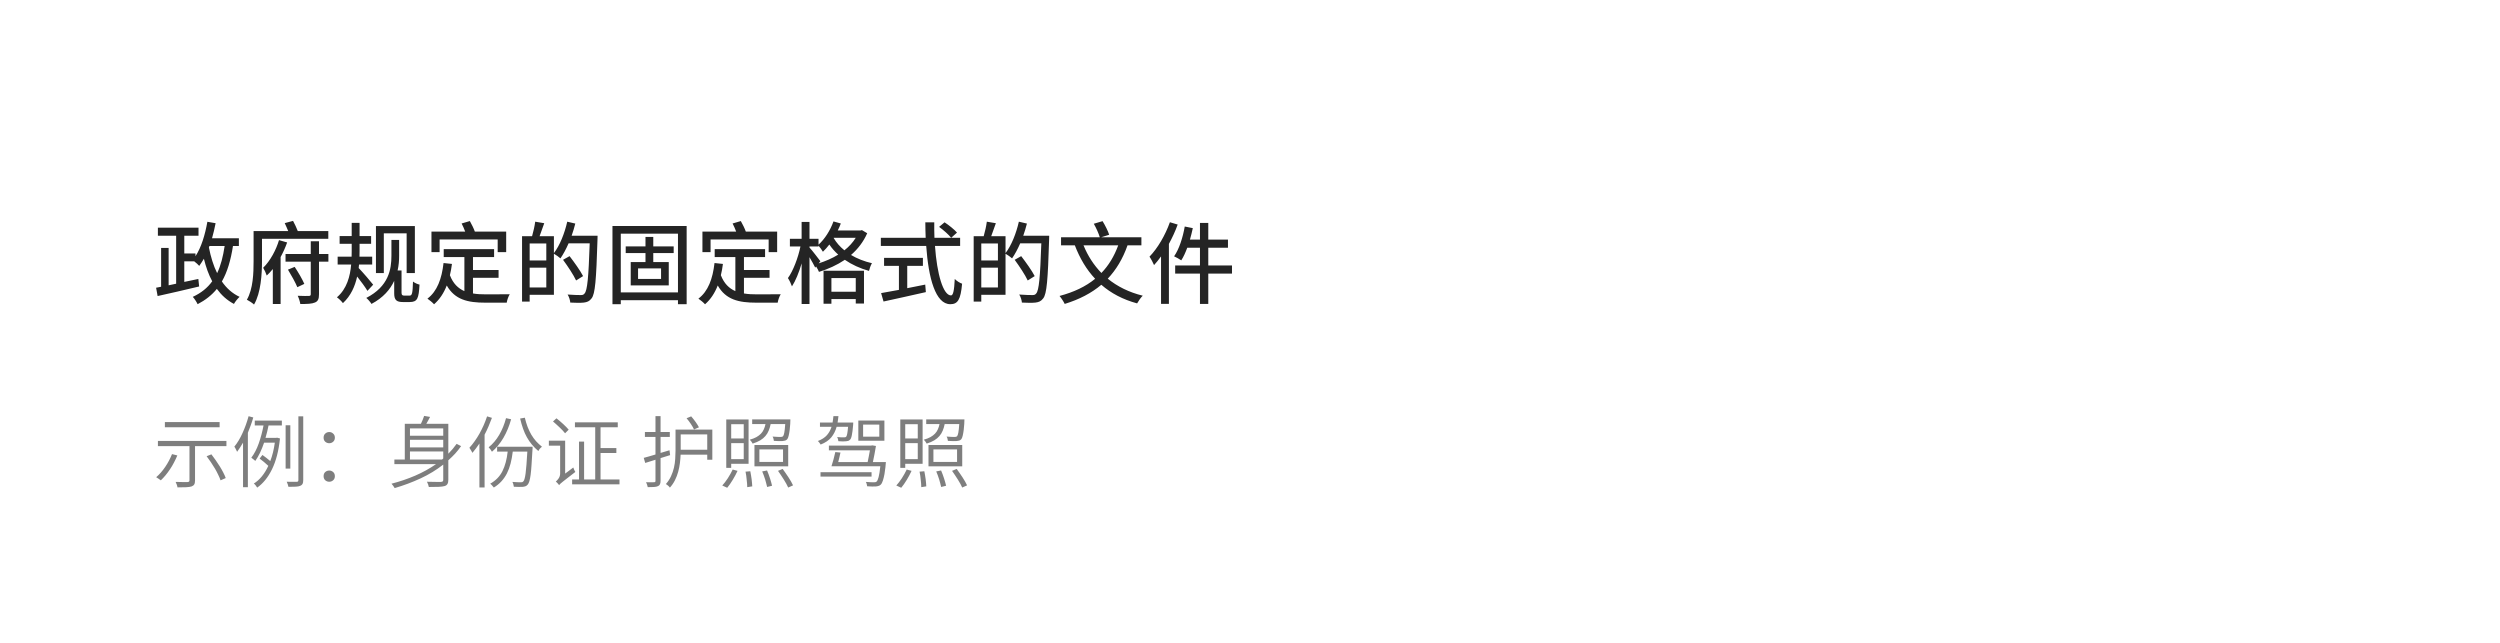 <svg width="447" height="115" viewBox="0 0 447 115" fill="none" xmlns="http://www.w3.org/2000/svg">
<g filter="url(#filter0_d_865_5980)">
<g clip-path="url(#clip0_865_5980)">
<path d="M235.367 19.094H211.367L222.66 7.397C223.05 6.993 223.683 6.993 224.074 7.397L235.367 19.094Z" fill="white"/>
<path d="M235.367 19.094H211.367L222.66 7.397C223.05 6.993 223.683 6.993 224.074 7.397L235.367 19.094Z" fill="white" fill-opacity="0.08"/>
</g>
<rect x="11.367" y="19.094" width="424" height="80" rx="5" fill="white"/>
<path d="M37.447 39.99L37.351 40.246C37.687 41.926 38.151 43.478 38.823 44.838C39.479 43.478 39.879 41.878 40.167 39.99H37.447ZM42.711 39.99H41.655C41.255 42.534 40.647 44.63 39.671 46.326C40.487 47.526 41.543 48.47 42.839 49.078C42.503 49.382 42.039 49.942 41.831 50.342C40.583 49.686 39.591 48.774 38.775 47.654C37.879 48.758 36.743 49.654 35.335 50.39C35.191 50.054 34.759 49.382 34.471 49.078C35.959 48.39 37.095 47.478 37.943 46.294C37.303 45.11 36.823 43.75 36.455 42.262C36.183 42.726 35.911 43.142 35.623 43.542C35.447 43.318 35.047 42.982 34.727 42.726H32.951V46.406L35.463 45.878L35.607 47.222C32.983 47.846 30.183 48.502 28.183 48.934L27.911 47.446L28.807 47.27V40.326H30.151V47.014L31.495 46.726V38.15H28.231V36.71H35.495V38.15H32.951V41.318H34.951V41.814C35.991 40.23 36.663 37.99 37.079 35.654L38.551 35.91C38.375 36.838 38.151 37.734 37.911 38.598H42.711V39.99ZM58.701 38.694H46.845V42.694C46.845 44.982 46.653 48.358 45.421 50.454C45.149 50.182 44.477 49.75 44.141 49.59C45.261 47.654 45.341 44.806 45.341 42.694V37.318H51.533C51.325 36.838 51.117 36.31 50.909 35.894L52.397 35.494C52.717 36.07 53.021 36.758 53.245 37.318H58.701V38.694ZM49.885 38.934L51.341 39.35C51.037 40.214 50.637 41.11 50.173 41.958V50.358H48.781V44.102C48.429 44.518 48.077 44.934 47.693 45.27C47.581 44.902 47.277 44.23 47.053 43.878C48.333 42.646 49.389 40.63 49.885 38.934ZM51.485 44.214L52.685 43.718C53.341 44.694 54.061 45.942 54.413 46.758L53.165 47.35C52.829 46.534 52.093 45.206 51.485 44.214ZM58.717 41.414V42.79H57.037V48.614C57.037 49.446 56.861 49.862 56.317 50.086C55.789 50.326 54.941 50.358 53.693 50.358C53.645 49.958 53.437 49.302 53.229 48.886C54.093 48.934 54.973 48.918 55.213 48.918C55.469 48.902 55.565 48.838 55.565 48.598V42.79H51.053V41.414H55.565V39.142H57.037V41.414H58.717ZM68.627 37.718V44.822H67.219V36.422H74.179V44.822H72.707V37.718H68.627ZM66.723 46.902L65.699 48.006C65.331 47.382 64.531 46.294 63.859 45.446C63.475 47.174 62.739 48.886 61.315 50.198C61.091 49.894 60.611 49.414 60.243 49.158C62.035 47.638 62.611 45.35 62.787 43.302H60.371V41.894H62.867C62.883 41.558 62.883 41.238 62.883 40.934V39.59H60.723V38.214H62.883V35.846H64.291V38.214H66.355V39.59H64.291V40.934C64.291 41.254 64.291 41.558 64.275 41.894H66.547V43.302H64.195C64.179 43.51 64.163 43.718 64.131 43.926C64.771 44.566 66.371 46.438 66.723 46.902ZM72.275 48.854H73.235C73.683 48.854 73.779 48.438 73.843 46.342C74.163 46.598 74.675 46.822 75.011 46.886C74.867 49.35 74.659 50.006 73.235 50.006H72.051C70.931 50.006 70.483 49.67 70.483 48.47V46.214C69.779 47.75 68.515 49.238 66.419 50.342C66.259 50.054 65.763 49.478 65.491 49.27C69.507 47.206 69.987 44.15 69.987 41.718V38.902H71.363V41.75C71.363 42.566 71.299 43.462 71.091 44.358H71.795V48.326C71.795 48.742 71.939 48.854 72.275 48.854ZM78.601 38.822V41.078H77.145V37.414H83.177C83.017 36.95 82.761 36.406 82.537 35.958L84.009 35.526C84.345 36.118 84.713 36.87 84.905 37.414H90.505V41.078H88.985V38.822H78.601ZM84.569 45.67V48.47C85.273 48.598 86.041 48.63 86.857 48.63C87.561 48.63 90.233 48.63 91.145 48.614C90.905 48.966 90.665 49.67 90.601 50.118H86.777C83.625 50.118 81.337 49.59 79.881 47.046C79.353 48.406 78.601 49.542 77.609 50.406C77.385 50.134 76.761 49.622 76.425 49.398C78.169 48.086 78.985 45.846 79.305 43.03L80.809 43.19C80.713 43.894 80.601 44.582 80.441 45.206C81.017 46.71 81.913 47.558 83.033 48.054V41.958H79.337V40.55H88.345V41.958H84.569V44.278H89.145V45.67H84.569ZM94.703 47.398H97.679V43.862H94.703V47.398ZM97.679 39.526H94.703V42.566H97.679V39.526ZM102.207 38.15H106.847C106.847 38.15 106.847 38.662 106.831 38.854C106.607 46.07 106.415 48.55 105.775 49.35C105.375 49.878 104.991 50.022 104.383 50.102C103.823 50.166 102.879 50.15 101.967 50.102C101.935 49.702 101.759 49.078 101.487 48.662C102.511 48.742 103.439 48.758 103.839 48.758C104.159 48.758 104.335 48.71 104.511 48.486C105.023 47.958 105.231 45.542 105.439 39.51H101.663C101.215 40.534 100.719 41.462 100.207 42.198C99.967 41.974 99.407 41.574 99.039 41.366V48.71H94.703V49.926H93.343V38.23H95.135C95.359 37.462 95.599 36.406 95.695 35.638L97.311 35.91C97.039 36.71 96.735 37.558 96.479 38.23H99.039V41.254C100.095 39.878 100.943 37.75 101.423 35.638L102.863 35.974C102.671 36.71 102.463 37.446 102.207 38.15ZM104.255 45.366L103.007 46.15C102.559 45.174 101.519 43.606 100.671 42.454L101.839 41.798C102.687 42.902 103.775 44.422 104.255 45.366ZM118.197 45.878V43.99H114.085V45.878H118.197ZM120.453 41.254H116.805V42.854H119.573V47.03H112.773V42.854H115.413V41.254H111.877V40.054H115.413V38.358H116.805V40.054H120.453V41.254ZM110.997 48.278H121.221V37.782H110.997V48.278ZM109.509 36.406H122.773V50.39H121.221V49.67H110.997V50.39H109.509V36.406ZM127.051 38.822V41.078H125.595V37.414H131.627C131.467 36.95 131.211 36.406 130.987 35.958L132.459 35.526C132.795 36.118 133.163 36.87 133.355 37.414H138.955V41.078H137.435V38.822H127.051ZM133.019 45.67V48.47C133.723 48.598 134.491 48.63 135.307 48.63C136.011 48.63 138.683 48.63 139.595 48.614C139.355 48.966 139.115 49.67 139.051 50.118H135.227C132.075 50.118 129.787 49.59 128.331 47.046C127.803 48.406 127.051 49.542 126.059 50.406C125.835 50.134 125.211 49.622 124.875 49.398C126.619 48.086 127.435 45.846 127.755 43.03L129.259 43.19C129.163 43.894 129.051 44.582 128.891 45.206C129.467 46.71 130.363 47.558 131.483 48.054V41.958H127.787V40.55H136.795V41.958H133.019V44.278H137.595V45.67H133.019ZM153.009 45.718H148.657V48.166H153.009V45.718ZM147.249 50.31V44.406H154.481V50.278H153.009V49.478H148.657V50.31H147.249ZM146.689 42.71L146.369 43.094C147.617 42.694 148.817 42.182 149.873 41.526C149.265 40.982 148.721 40.374 148.289 39.718C147.921 40.198 147.537 40.63 147.137 41.014C146.993 40.758 146.625 40.23 146.353 39.926V40.07H144.737V40.262C145.137 40.662 146.385 42.31 146.689 42.71ZM153.009 38.518H149.089L149.057 38.55C149.537 39.382 150.193 40.118 150.977 40.758C151.793 40.118 152.481 39.366 153.009 38.518ZM154.113 37.142L155.057 37.702C154.385 39.238 153.377 40.534 152.161 41.59C153.265 42.246 154.529 42.742 155.905 43.062C155.681 43.414 155.473 44.038 155.377 44.438C153.777 43.99 152.305 43.318 151.057 42.454C149.649 43.398 148.065 44.118 146.433 44.614C146.337 44.342 146.113 43.958 145.921 43.654L145.761 43.846C145.553 43.414 145.137 42.662 144.737 41.99V50.358H143.329V43.094C142.865 44.71 142.241 46.23 141.601 47.206C141.457 46.774 141.137 46.102 140.881 45.718C141.809 44.454 142.705 42.086 143.121 40.07H141.233V38.694H143.329V35.686H144.737V38.694H146.353V39.75C147.473 38.726 148.449 37.206 149.025 35.59L150.337 35.958C150.177 36.374 150.001 36.806 149.793 37.206H153.873L154.113 37.142ZM162.215 43.542V47.526C163.271 47.334 164.359 47.11 165.431 46.886L165.543 48.23C162.887 48.838 160.023 49.462 157.975 49.91L157.543 48.406C158.407 48.262 159.511 48.054 160.727 47.83V43.542H158.071V42.102H165.015V43.542H162.215ZM167.911 36.566L168.887 35.75C169.671 36.262 170.647 37.046 171.111 37.59L170.071 38.518C169.623 37.958 168.695 37.126 167.911 36.566ZM171.671 39.974H167.175C167.527 45.014 168.647 48.822 170.039 48.822C170.423 48.822 170.615 47.958 170.711 45.878C171.047 46.23 171.607 46.582 172.023 46.726C171.767 49.606 171.239 50.39 169.911 50.39C167.271 50.39 166.007 45.734 165.607 39.974H157.495V38.518H165.511C165.479 37.606 165.447 36.678 165.447 35.75H167.047C167.031 36.678 167.047 37.622 167.079 38.518H171.671V39.974ZM175.453 47.398H178.429V43.862H175.453V47.398ZM178.429 39.526H175.453V42.566H178.429V39.526ZM182.957 38.15H187.597C187.597 38.15 187.597 38.662 187.581 38.854C187.357 46.07 187.165 48.55 186.525 49.35C186.125 49.878 185.741 50.022 185.133 50.102C184.573 50.166 183.629 50.15 182.717 50.102C182.685 49.702 182.509 49.078 182.237 48.662C183.261 48.742 184.189 48.758 184.589 48.758C184.909 48.758 185.085 48.71 185.261 48.486C185.773 47.958 185.981 45.542 186.189 39.51H182.413C181.965 40.534 181.469 41.462 180.957 42.198C180.717 41.974 180.157 41.574 179.789 41.366V48.71H175.453V49.926H174.093V38.23H175.885C176.109 37.462 176.349 36.406 176.445 35.638L178.061 35.91C177.789 36.71 177.485 37.558 177.229 38.23H179.789V41.254C180.845 39.878 181.693 37.75 182.173 35.638L183.613 35.974C183.421 36.71 183.213 37.446 182.957 38.15ZM185.005 45.366L183.757 46.15C183.309 45.174 182.269 43.606 181.421 42.454L182.589 41.798C183.437 42.902 184.525 44.422 185.005 45.366ZM199.939 39.862H193.731C194.499 41.75 195.571 43.398 196.931 44.806C198.227 43.462 199.219 41.83 199.939 39.862ZM204.083 39.862H201.603C200.755 42.278 199.571 44.23 198.067 45.83C199.779 47.222 201.859 48.262 204.323 48.87C203.987 49.19 203.555 49.814 203.315 50.246C200.771 49.558 198.643 48.422 196.915 46.918C195.139 48.422 192.963 49.542 190.371 50.342C190.195 49.958 189.747 49.27 189.443 48.918C192.019 48.23 194.115 47.238 195.811 45.846C194.259 44.198 193.075 42.198 192.179 39.862H189.715V38.422H196.643C196.451 37.766 196.003 36.758 195.571 36.006L197.139 35.542C197.603 36.294 198.115 37.318 198.323 37.974L196.899 38.422H204.083V39.862ZM209.177 35.734L210.569 36.15C210.153 37.318 209.609 38.486 209.001 39.606V50.326H207.593V41.846C207.193 42.406 206.761 42.95 206.345 43.398C206.201 43.046 205.785 42.246 205.529 41.894C206.985 40.39 208.345 38.07 209.177 35.734ZM220.281 43.462V44.918H216.041V50.342H214.553V44.918H210.121V43.462H214.553V40.294H212.281C211.961 41.158 211.609 41.942 211.209 42.55C210.921 42.342 210.281 41.99 209.929 41.83C210.825 40.55 211.481 38.502 211.833 36.502L213.273 36.79C213.129 37.478 212.953 38.166 212.761 38.838H214.553V35.862H216.041V38.838H219.561V40.294H216.041V43.462H220.281Z" fill="#242424"/>
<g clip-path="url(#clip1_865_5980)">
<path d="M39.267 71.468V72.392H29.481V71.468H39.267ZM34.255 82.976C34.012 83.05 33.685 83.097 33.275 83.116C32.864 83.134 32.351 83.144 31.735 83.144C31.716 82.994 31.674 82.831 31.609 82.654C31.543 82.476 31.473 82.313 31.399 82.164C31.893 82.182 32.337 82.192 32.729 82.192C33.13 82.201 33.396 82.201 33.527 82.192C33.657 82.182 33.746 82.154 33.793 82.108C33.849 82.07 33.877 81.996 33.877 81.884V75.766H28.235V74.842H40.485V75.766H34.871V81.912C34.871 82.229 34.824 82.462 34.731 82.612C34.637 82.77 34.479 82.892 34.255 82.976ZM31.707 77.432C31.529 77.861 31.329 78.286 31.105 78.706C30.89 79.126 30.652 79.527 30.391 79.91C30.139 80.292 29.873 80.652 29.593 80.988C29.322 81.314 29.042 81.613 28.753 81.884C28.669 81.809 28.538 81.716 28.361 81.604C28.183 81.482 28.039 81.389 27.927 81.324C28.515 80.82 29.051 80.208 29.537 79.49C30.031 78.762 30.437 77.996 30.755 77.194L31.707 77.432ZM37.797 77.236C38.058 77.562 38.315 77.912 38.567 78.286C38.828 78.659 39.075 79.032 39.309 79.406C39.542 79.779 39.747 80.143 39.925 80.498C40.111 80.852 40.256 81.179 40.359 81.478L39.435 81.884C39.341 81.594 39.206 81.272 39.029 80.918C38.861 80.554 38.665 80.18 38.441 79.798C38.217 79.415 37.974 79.032 37.713 78.65C37.461 78.267 37.204 77.908 36.943 77.572L37.797 77.236ZM45.287 70.642C45.156 71.108 45.007 71.57 44.839 72.028C44.68 72.476 44.507 72.924 44.321 73.372V83.116H43.453V75.15C43.275 75.458 43.098 75.747 42.921 76.018C42.753 76.288 42.575 76.545 42.389 76.788C42.37 76.732 42.342 76.666 42.305 76.592C42.267 76.508 42.225 76.424 42.179 76.34C42.132 76.246 42.085 76.158 42.039 76.074C41.992 75.99 41.945 75.92 41.899 75.864C42.449 75.192 42.939 74.375 43.369 73.414C43.807 72.452 44.167 71.454 44.447 70.418L45.287 70.642ZM53.687 82.864C53.5 82.948 53.234 82.999 52.889 83.018C52.543 83.036 52.105 83.046 51.573 83.046C51.545 82.915 51.503 82.761 51.447 82.584C51.391 82.416 51.33 82.266 51.265 82.136C51.685 82.154 52.058 82.159 52.385 82.15C52.721 82.15 52.94 82.15 53.043 82.15C53.155 82.14 53.234 82.117 53.281 82.08C53.327 82.033 53.351 81.954 53.351 81.842V70.446H54.219V81.828C54.219 82.145 54.177 82.378 54.093 82.528C54.009 82.677 53.873 82.789 53.687 82.864ZM50.061 74.394C49.827 76.615 49.351 78.454 48.633 79.91C47.923 81.356 47.041 82.448 45.987 83.186C45.912 83.064 45.819 82.929 45.707 82.78C45.595 82.64 45.487 82.532 45.385 82.458C45.898 82.14 46.374 81.716 46.813 81.184C47.251 80.652 47.639 80.022 47.975 79.294C47.76 79.079 47.508 78.855 47.219 78.622C46.939 78.388 46.673 78.178 46.421 77.992L46.925 77.348C47.149 77.506 47.387 77.684 47.639 77.88C47.891 78.066 48.119 78.253 48.325 78.44C48.698 77.478 48.969 76.382 49.137 75.15H47.219C47.004 75.784 46.766 76.377 46.505 76.928C46.243 77.469 45.959 77.964 45.651 78.412C45.576 78.337 45.464 78.244 45.315 78.132C45.165 78.01 45.039 77.912 44.937 77.838C45.469 77.138 45.912 76.284 46.267 75.276C46.621 74.268 46.906 73.199 47.121 72.07H45.553V71.202H50.397V72.07H48.017C47.867 72.835 47.685 73.577 47.471 74.296H49.375L49.529 74.254L50.061 74.394ZM51.909 72.042V79.784H51.069V72.042H51.909ZM59.875 74.254C59.875 74.562 59.772 74.804 59.567 74.982C59.371 75.159 59.137 75.248 58.867 75.248C58.596 75.248 58.358 75.159 58.153 74.982C57.957 74.804 57.859 74.562 57.859 74.254C57.859 73.946 57.957 73.703 58.153 73.526C58.358 73.339 58.596 73.246 58.867 73.246C59.137 73.246 59.371 73.339 59.567 73.526C59.772 73.703 59.875 73.946 59.875 74.254ZM59.875 81.142C59.875 81.45 59.772 81.692 59.567 81.87C59.371 82.047 59.137 82.136 58.867 82.136C58.596 82.136 58.358 82.047 58.153 81.87C57.957 81.692 57.859 81.45 57.859 81.142C57.859 80.824 57.957 80.577 58.153 80.4C58.358 80.222 58.596 80.134 58.867 80.134C59.137 80.134 59.371 80.222 59.567 80.4C59.772 80.577 59.875 80.824 59.875 81.142ZM79.251 79.07C78.028 80.031 76.679 80.852 75.205 81.534C73.739 82.215 72.195 82.794 70.571 83.27C70.515 83.167 70.426 83.032 70.305 82.864C70.193 82.705 70.09 82.579 69.997 82.486C71.481 82.103 72.895 81.622 74.239 81.044C75.583 80.465 76.824 79.779 77.963 78.986H70.515V78.16H72.377V71.776H75.261C75.373 71.542 75.48 71.3 75.583 71.048C75.685 70.796 75.769 70.567 75.835 70.362L76.899 70.544C76.796 70.749 76.684 70.959 76.563 71.174C76.451 71.388 76.339 71.589 76.227 71.776H80.161V77.124C80.693 76.592 81.187 76.004 81.645 75.36L82.443 75.766C82.116 76.242 81.761 76.69 81.379 77.11C80.996 77.52 80.59 77.917 80.161 78.3V81.772C80.161 82.108 80.109 82.36 80.007 82.528C79.913 82.705 79.745 82.831 79.503 82.906C79.251 82.98 78.896 83.027 78.439 83.046C77.991 83.064 77.403 83.074 76.675 83.074C76.656 82.943 76.614 82.789 76.549 82.612C76.483 82.434 76.413 82.276 76.339 82.136C76.927 82.154 77.454 82.164 77.921 82.164C78.387 82.173 78.7 82.173 78.859 82.164C79.008 82.145 79.111 82.112 79.167 82.066C79.223 82.01 79.251 81.907 79.251 81.758V79.07ZM73.301 73.904H79.251V72.602H73.301V73.904ZM73.301 75.99H79.251V74.632H73.301V75.99ZM73.301 78.16H79.041L79.251 77.978V76.718H73.301V78.16ZM87.959 70.712C87.772 71.225 87.567 71.738 87.343 72.252C87.128 72.756 86.895 73.246 86.643 73.722V83.158H85.719V75.304C85.523 75.602 85.317 75.892 85.103 76.172C84.897 76.452 84.687 76.718 84.473 76.97C84.426 76.858 84.342 76.708 84.221 76.522C84.109 76.326 84.011 76.172 83.927 76.06C84.244 75.724 84.552 75.341 84.851 74.912C85.159 74.482 85.448 74.03 85.719 73.554C85.989 73.068 86.241 72.564 86.475 72.042C86.708 71.51 86.913 70.978 87.091 70.446L87.959 70.712ZM96.905 75.878C96.774 75.971 96.648 76.088 96.527 76.228C96.405 76.368 96.317 76.508 96.261 76.648C95.831 76.284 95.449 75.901 95.113 75.5C94.777 75.098 94.478 74.664 94.217 74.198C93.955 73.731 93.727 73.222 93.531 72.672C93.335 72.121 93.157 71.51 92.999 70.838L93.839 70.684C93.988 71.3 94.156 71.855 94.343 72.35C94.539 72.844 94.758 73.302 95.001 73.722C95.253 74.142 95.533 74.529 95.841 74.884C96.158 75.229 96.513 75.56 96.905 75.878ZM91.389 70.964C91.053 72.177 90.595 73.283 90.017 74.282C89.438 75.271 88.752 76.102 87.959 76.774C87.931 76.718 87.893 76.657 87.847 76.592C87.809 76.517 87.763 76.442 87.707 76.368C87.651 76.293 87.59 76.223 87.525 76.158C87.469 76.083 87.417 76.022 87.371 75.976C88.108 75.388 88.738 74.646 89.261 73.75C89.783 72.854 90.189 71.86 90.479 70.768L91.389 70.964ZM91.683 76.746C91.589 77.52 91.459 78.234 91.291 78.888C91.123 79.532 90.903 80.12 90.633 80.652C90.362 81.174 90.035 81.646 89.653 82.066C89.27 82.486 88.817 82.854 88.295 83.172C88.267 83.134 88.225 83.083 88.169 83.018C88.122 82.952 88.066 82.887 88.001 82.822C87.945 82.756 87.884 82.691 87.819 82.626C87.763 82.57 87.707 82.523 87.651 82.486C88.631 81.935 89.359 81.188 89.835 80.246C90.311 79.294 90.623 78.127 90.773 76.746H88.883V75.878H95.225C95.225 75.943 95.225 76.004 95.225 76.06C95.225 76.106 95.225 76.153 95.225 76.2C95.225 76.246 95.22 76.288 95.211 76.326C95.155 77.399 95.099 78.309 95.043 79.056C94.996 79.793 94.94 80.409 94.875 80.904C94.809 81.389 94.735 81.767 94.651 82.038C94.567 82.308 94.473 82.504 94.371 82.626C94.249 82.775 94.119 82.878 93.979 82.934C93.839 82.99 93.671 83.027 93.475 83.046C93.307 83.064 93.078 83.069 92.789 83.06C92.499 83.06 92.196 83.05 91.879 83.032C91.86 82.901 91.827 82.752 91.781 82.584C91.743 82.425 91.687 82.285 91.613 82.164C91.939 82.192 92.238 82.21 92.509 82.22C92.779 82.229 92.975 82.234 93.097 82.234C93.218 82.234 93.311 82.224 93.377 82.206C93.442 82.187 93.512 82.136 93.587 82.052C93.671 81.968 93.741 81.814 93.797 81.59C93.862 81.366 93.923 81.048 93.979 80.638C94.035 80.218 94.086 79.69 94.133 79.056C94.189 78.421 94.24 77.651 94.287 76.746H91.683ZM99.495 70.796C99.691 70.945 99.891 71.108 100.097 71.286C100.311 71.463 100.517 71.645 100.713 71.832C100.909 72.009 101.091 72.186 101.259 72.364C101.427 72.532 101.567 72.686 101.679 72.826L101.035 73.47C100.923 73.32 100.783 73.157 100.615 72.98C100.447 72.802 100.265 72.62 100.069 72.434C99.873 72.238 99.672 72.051 99.467 71.874C99.261 71.687 99.065 71.514 98.879 71.356L99.495 70.796ZM110.765 81.73V82.598H102.295V81.73H103.527V74.954H104.437V81.73H106.425V72.392H102.799V71.51H110.457V72.392H107.377V76.116H110.205V76.998H107.377V81.73H110.765ZM102.869 80.386C102.281 80.834 101.809 81.198 101.455 81.478C101.1 81.758 100.82 81.977 100.615 82.136C100.409 82.304 100.26 82.43 100.167 82.514C100.083 82.598 100.017 82.672 99.971 82.738C99.905 82.644 99.812 82.532 99.691 82.402C99.569 82.271 99.467 82.168 99.383 82.094C99.448 82.038 99.523 81.968 99.607 81.884C99.7 81.79 99.784 81.688 99.859 81.576C99.943 81.454 100.013 81.319 100.069 81.17C100.125 81.011 100.153 80.843 100.153 80.666V75.682H98.137V74.786H101.049V80.68L102.505 79.588C102.551 79.718 102.607 79.863 102.673 80.022C102.747 80.171 102.813 80.292 102.869 80.386ZM117.648 82.92C117.471 83.004 117.237 83.055 116.948 83.074C116.668 83.092 116.29 83.102 115.814 83.102C115.795 82.98 115.758 82.836 115.702 82.668C115.646 82.5 115.585 82.35 115.52 82.22C115.856 82.229 116.155 82.234 116.416 82.234C116.687 82.234 116.864 82.229 116.948 82.22C117.041 82.22 117.107 82.201 117.144 82.164C117.181 82.136 117.2 82.07 117.2 81.968V78.202L115.366 78.776L115.1 77.866C115.389 77.782 115.711 77.693 116.066 77.6C116.421 77.497 116.799 77.385 117.2 77.264V74.128H115.31V73.246H117.2V70.404H118.11V73.246H119.762V74.128H118.11V76.984L119.706 76.508L119.818 77.376L118.11 77.908V81.968C118.11 82.238 118.073 82.444 117.998 82.584C117.933 82.733 117.816 82.845 117.648 82.92ZM123.584 70.446C123.724 70.595 123.859 70.758 123.99 70.936C124.13 71.104 124.261 71.276 124.382 71.454C124.513 71.622 124.625 71.79 124.718 71.958C124.821 72.116 124.905 72.266 124.97 72.406L124.088 72.784C124.032 72.644 123.953 72.49 123.85 72.322C123.757 72.154 123.649 71.981 123.528 71.804C123.416 71.626 123.29 71.449 123.15 71.272C123.019 71.094 122.889 70.931 122.758 70.782L123.584 70.446ZM121.694 77.292C121.675 77.777 121.633 78.281 121.568 78.804C121.503 79.326 121.4 79.844 121.26 80.358C121.12 80.871 120.929 81.37 120.686 81.856C120.443 82.341 120.14 82.784 119.776 83.186C119.711 83.083 119.599 82.962 119.44 82.822C119.291 82.691 119.165 82.598 119.062 82.542C119.445 82.112 119.748 81.65 119.972 81.156C120.205 80.652 120.383 80.138 120.504 79.616C120.625 79.084 120.7 78.561 120.728 78.048C120.765 77.525 120.784 77.03 120.784 76.564V72.812H127.364V78.202H126.454V77.292H121.694ZM121.708 76.41H126.454V73.666H121.708V76.41ZM137.794 71.818C137.71 72.247 137.593 72.639 137.444 72.994C137.304 73.348 137.108 73.67 136.856 73.96C136.613 74.249 136.305 74.506 135.932 74.73C135.559 74.954 135.106 75.15 134.574 75.318C134.527 75.215 134.453 75.094 134.35 74.954C134.247 74.814 134.149 74.702 134.056 74.618C134.523 74.487 134.919 74.333 135.246 74.156C135.573 73.969 135.843 73.764 136.058 73.54C136.282 73.306 136.455 73.045 136.576 72.756C136.707 72.466 136.805 72.154 136.87 71.818H134.49V70.992H141.322C141.322 71.169 141.313 71.435 141.294 71.79C141.275 72.135 141.243 72.494 141.196 72.868C141.149 73.241 141.089 73.586 141.014 73.904C140.939 74.221 140.851 74.436 140.748 74.548C140.645 74.65 140.529 74.725 140.398 74.772C140.277 74.809 140.127 74.837 139.95 74.856C139.791 74.865 139.567 74.87 139.278 74.87C138.998 74.87 138.695 74.856 138.368 74.828C138.359 74.716 138.335 74.59 138.298 74.45C138.261 74.3 138.205 74.17 138.13 74.058C138.447 74.086 138.741 74.104 139.012 74.114C139.283 74.123 139.469 74.128 139.572 74.128C139.777 74.128 139.922 74.086 140.006 74.002C140.09 73.908 140.165 73.698 140.23 73.372C140.295 73.045 140.351 72.527 140.398 71.818H137.794ZM130.738 78.93V79.658H129.856V71.006H133.846V78.93H130.738ZM130.738 74.394H132.978V71.846H130.738V74.394ZM130.738 78.09H132.978V75.234H130.738V78.09ZM140.93 75.57V79.378H134.896V75.57H140.93ZM135.778 78.594H140.006V76.354H135.778V78.594ZM139.936 79.84C140.104 80.064 140.277 80.306 140.454 80.568C140.641 80.829 140.818 81.09 140.986 81.352C141.154 81.613 141.308 81.865 141.448 82.108C141.588 82.36 141.705 82.584 141.798 82.78L140.93 83.172C140.846 82.976 140.734 82.752 140.594 82.5C140.454 82.257 140.305 82.005 140.146 81.744C139.987 81.473 139.815 81.207 139.628 80.946C139.451 80.675 139.278 80.423 139.11 80.19L139.936 79.84ZM131.872 80.19C131.629 80.722 131.34 81.263 131.004 81.814C130.677 82.355 130.351 82.822 130.024 83.214L129.142 82.808C129.469 82.453 129.8 82.019 130.136 81.506C130.472 80.983 130.761 80.465 131.004 79.952L131.872 80.19ZM137.15 80.12C137.243 80.334 137.337 80.568 137.43 80.82C137.523 81.062 137.607 81.305 137.682 81.548C137.766 81.79 137.836 82.024 137.892 82.248C137.957 82.472 138.009 82.672 138.046 82.85L137.164 83.074C137.127 82.896 137.075 82.691 137.01 82.458C136.954 82.234 136.889 81.996 136.814 81.744C136.739 81.492 136.655 81.244 136.562 81.002C136.469 80.75 136.375 80.512 136.282 80.288L137.15 80.12ZM134.154 80.26C134.201 80.484 134.243 80.717 134.28 80.96C134.327 81.202 134.364 81.445 134.392 81.688C134.42 81.921 134.443 82.15 134.462 82.374C134.49 82.598 134.504 82.794 134.504 82.962L133.608 83.102C133.608 82.924 133.599 82.724 133.58 82.5C133.561 82.276 133.538 82.042 133.51 81.8C133.491 81.548 133.463 81.296 133.426 81.044C133.389 80.792 133.347 80.554 133.3 80.33L134.154 80.26ZM149.591 72.308C149.395 73.026 149.078 73.656 148.639 74.198C148.2 74.73 147.566 75.159 146.735 75.486C146.688 75.392 146.614 75.285 146.511 75.164C146.418 75.033 146.324 74.93 146.231 74.856C146.94 74.585 147.482 74.235 147.855 73.806C148.228 73.376 148.504 72.877 148.681 72.308H146.609V71.552H148.863C148.9 71.374 148.928 71.188 148.947 70.992C148.975 70.796 148.998 70.6 149.017 70.404H149.913C149.894 70.6 149.871 70.796 149.843 70.992C149.824 71.178 149.796 71.365 149.759 71.552H152.559C152.559 71.598 152.559 71.645 152.559 71.692C152.55 71.729 152.545 71.771 152.545 71.818C152.545 71.855 152.545 71.892 152.545 71.93C152.508 72.359 152.47 72.728 152.433 73.036C152.396 73.344 152.354 73.605 152.307 73.82C152.27 74.025 152.223 74.193 152.167 74.324C152.12 74.445 152.064 74.538 151.999 74.604C151.896 74.706 151.789 74.781 151.677 74.828C151.565 74.865 151.43 74.888 151.271 74.898C151.122 74.916 150.921 74.926 150.669 74.926C150.426 74.916 150.17 74.902 149.899 74.884C149.89 74.772 149.866 74.646 149.829 74.506C149.792 74.366 149.74 74.244 149.675 74.142C149.946 74.17 150.193 74.188 150.417 74.198C150.641 74.198 150.8 74.198 150.893 74.198C150.996 74.198 151.075 74.193 151.131 74.184C151.196 74.165 151.252 74.132 151.299 74.086C151.364 74.011 151.425 73.838 151.481 73.568C151.537 73.297 151.588 72.877 151.635 72.308H149.591ZM158.131 71.188V74.8H153.469V71.188H158.131ZM154.323 74.072H157.221V71.916H154.323V74.072ZM156.619 82.976C156.46 82.994 156.241 82.999 155.961 82.99C155.681 82.98 155.378 82.966 155.051 82.948C155.042 82.826 155.014 82.691 154.967 82.542C154.93 82.402 154.878 82.276 154.813 82.164C155.13 82.201 155.42 82.22 155.681 82.22C155.952 82.229 156.148 82.234 156.269 82.234C156.372 82.234 156.46 82.224 156.535 82.206C156.61 82.196 156.675 82.164 156.731 82.108C156.862 81.996 156.983 81.73 157.095 81.31C157.207 80.89 157.31 80.241 157.403 79.364H148.667C148.788 79.009 148.91 78.603 149.031 78.146C149.162 77.679 149.269 77.24 149.353 76.83L150.277 76.914C150.221 77.194 150.156 77.483 150.081 77.782C150.016 78.071 149.946 78.351 149.871 78.622H155.135C155.21 78.286 155.28 77.936 155.345 77.572C155.42 77.198 155.485 76.848 155.541 76.522H148.205V75.668H155.779L155.933 75.626L156.619 75.738C156.544 76.186 156.46 76.662 156.367 77.166C156.274 77.67 156.176 78.155 156.073 78.622H158.397C158.388 78.836 158.36 79.144 158.313 79.546C158.276 79.938 158.22 80.344 158.145 80.764C158.07 81.174 157.977 81.557 157.865 81.912C157.753 82.266 157.622 82.514 157.473 82.654C157.361 82.766 157.235 82.84 157.095 82.878C156.964 82.924 156.806 82.957 156.619 82.976ZM155.835 80.428V81.212H146.707V80.428H155.835ZM168.911 71.818C168.827 72.247 168.71 72.639 168.561 72.994C168.421 73.348 168.225 73.67 167.973 73.96C167.73 74.249 167.422 74.506 167.049 74.73C166.676 74.954 166.223 75.15 165.691 75.318C165.644 75.215 165.57 75.094 165.467 74.954C165.364 74.814 165.266 74.702 165.173 74.618C165.64 74.487 166.036 74.333 166.363 74.156C166.69 73.969 166.96 73.764 167.175 73.54C167.399 73.306 167.572 73.045 167.693 72.756C167.824 72.466 167.922 72.154 167.987 71.818H165.607V70.992H172.439C172.439 71.169 172.43 71.435 172.411 71.79C172.392 72.135 172.36 72.494 172.313 72.868C172.266 73.241 172.206 73.586 172.131 73.904C172.056 74.221 171.968 74.436 171.865 74.548C171.762 74.65 171.646 74.725 171.515 74.772C171.394 74.809 171.244 74.837 171.067 74.856C170.908 74.865 170.684 74.87 170.395 74.87C170.115 74.87 169.812 74.856 169.485 74.828C169.476 74.716 169.452 74.59 169.415 74.45C169.378 74.3 169.322 74.17 169.247 74.058C169.564 74.086 169.858 74.104 170.129 74.114C170.4 74.123 170.586 74.128 170.689 74.128C170.894 74.128 171.039 74.086 171.123 74.002C171.207 73.908 171.282 73.698 171.347 73.372C171.412 73.045 171.468 72.527 171.515 71.818H168.911ZM161.855 78.93V79.658H160.973V71.006H164.963V78.93H161.855ZM161.855 74.394H164.095V71.846H161.855V74.394ZM161.855 78.09H164.095V75.234H161.855V78.09ZM172.047 75.57V79.378H166.013V75.57H172.047ZM166.895 78.594H171.123V76.354H166.895V78.594ZM171.053 79.84C171.221 80.064 171.394 80.306 171.571 80.568C171.758 80.829 171.935 81.09 172.103 81.352C172.271 81.613 172.425 81.865 172.565 82.108C172.705 82.36 172.822 82.584 172.915 82.78L172.047 83.172C171.963 82.976 171.851 82.752 171.711 82.5C171.571 82.257 171.422 82.005 171.263 81.744C171.104 81.473 170.932 81.207 170.745 80.946C170.568 80.675 170.395 80.423 170.227 80.19L171.053 79.84ZM162.989 80.19C162.746 80.722 162.457 81.263 162.121 81.814C161.794 82.355 161.468 82.822 161.141 83.214L160.259 82.808C160.586 82.453 160.917 82.019 161.253 81.506C161.589 80.983 161.878 80.465 162.121 79.952L162.989 80.19ZM168.267 80.12C168.36 80.334 168.454 80.568 168.547 80.82C168.64 81.062 168.724 81.305 168.799 81.548C168.883 81.79 168.953 82.024 169.009 82.248C169.074 82.472 169.126 82.672 169.163 82.85L168.281 83.074C168.244 82.896 168.192 82.691 168.127 82.458C168.071 82.234 168.006 81.996 167.931 81.744C167.856 81.492 167.772 81.244 167.679 81.002C167.586 80.75 167.492 80.512 167.399 80.288L168.267 80.12ZM165.271 80.26C165.318 80.484 165.36 80.717 165.397 80.96C165.444 81.202 165.481 81.445 165.509 81.688C165.537 81.921 165.56 82.15 165.579 82.374C165.607 82.598 165.621 82.794 165.621 82.962L164.725 83.102C164.725 82.924 164.716 82.724 164.697 82.5C164.678 82.276 164.655 82.042 164.627 81.8C164.608 81.548 164.58 81.296 164.543 81.044C164.506 80.792 164.464 80.554 164.417 80.33L165.271 80.26Z" fill="#7E7E7E"/>
</g>
</g>
<defs>
<filter id="filter0_d_865_5980" x="0.367" y="0.094" width="446" height="114" filterUnits="userSpaceOnUse" color-interpolation-filters="sRGB">
<feFlood flood-opacity="0" result="BackgroundImageFix"/>
<feColorMatrix in="SourceAlpha" type="matrix" values="0 0 0 0 0 0 0 0 0 0 0 0 0 0 0 0 0 0 127 0" result="hardAlpha"/>
<feMorphology radius="3" operator="dilate" in="SourceAlpha" result="effect1_dropShadow_865_5980"/>
<feOffset dy="4"/>
<feGaussianBlur stdDeviation="4"/>
<feColorMatrix type="matrix" values="0 0 0 0 0 0 0 0 0 0 0 0 0 0 0 0 0 0 0.15 0"/>
<feBlend mode="normal" in2="BackgroundImageFix" result="effect1_dropShadow_865_5980"/>
<feBlend mode="normal" in="SourceGraphic" in2="effect1_dropShadow_865_5980" result="shape"/>
</filter>
<clipPath id="clip0_865_5980">
<rect width="424" height="12" fill="white" transform="translate(11.367 7.094)"/>
</clipPath>
<clipPath id="clip1_865_5980">
<rect width="392" height="20" fill="white" transform="translate(27.367 67.094)"/>
</clipPath>
</defs>
</svg>
